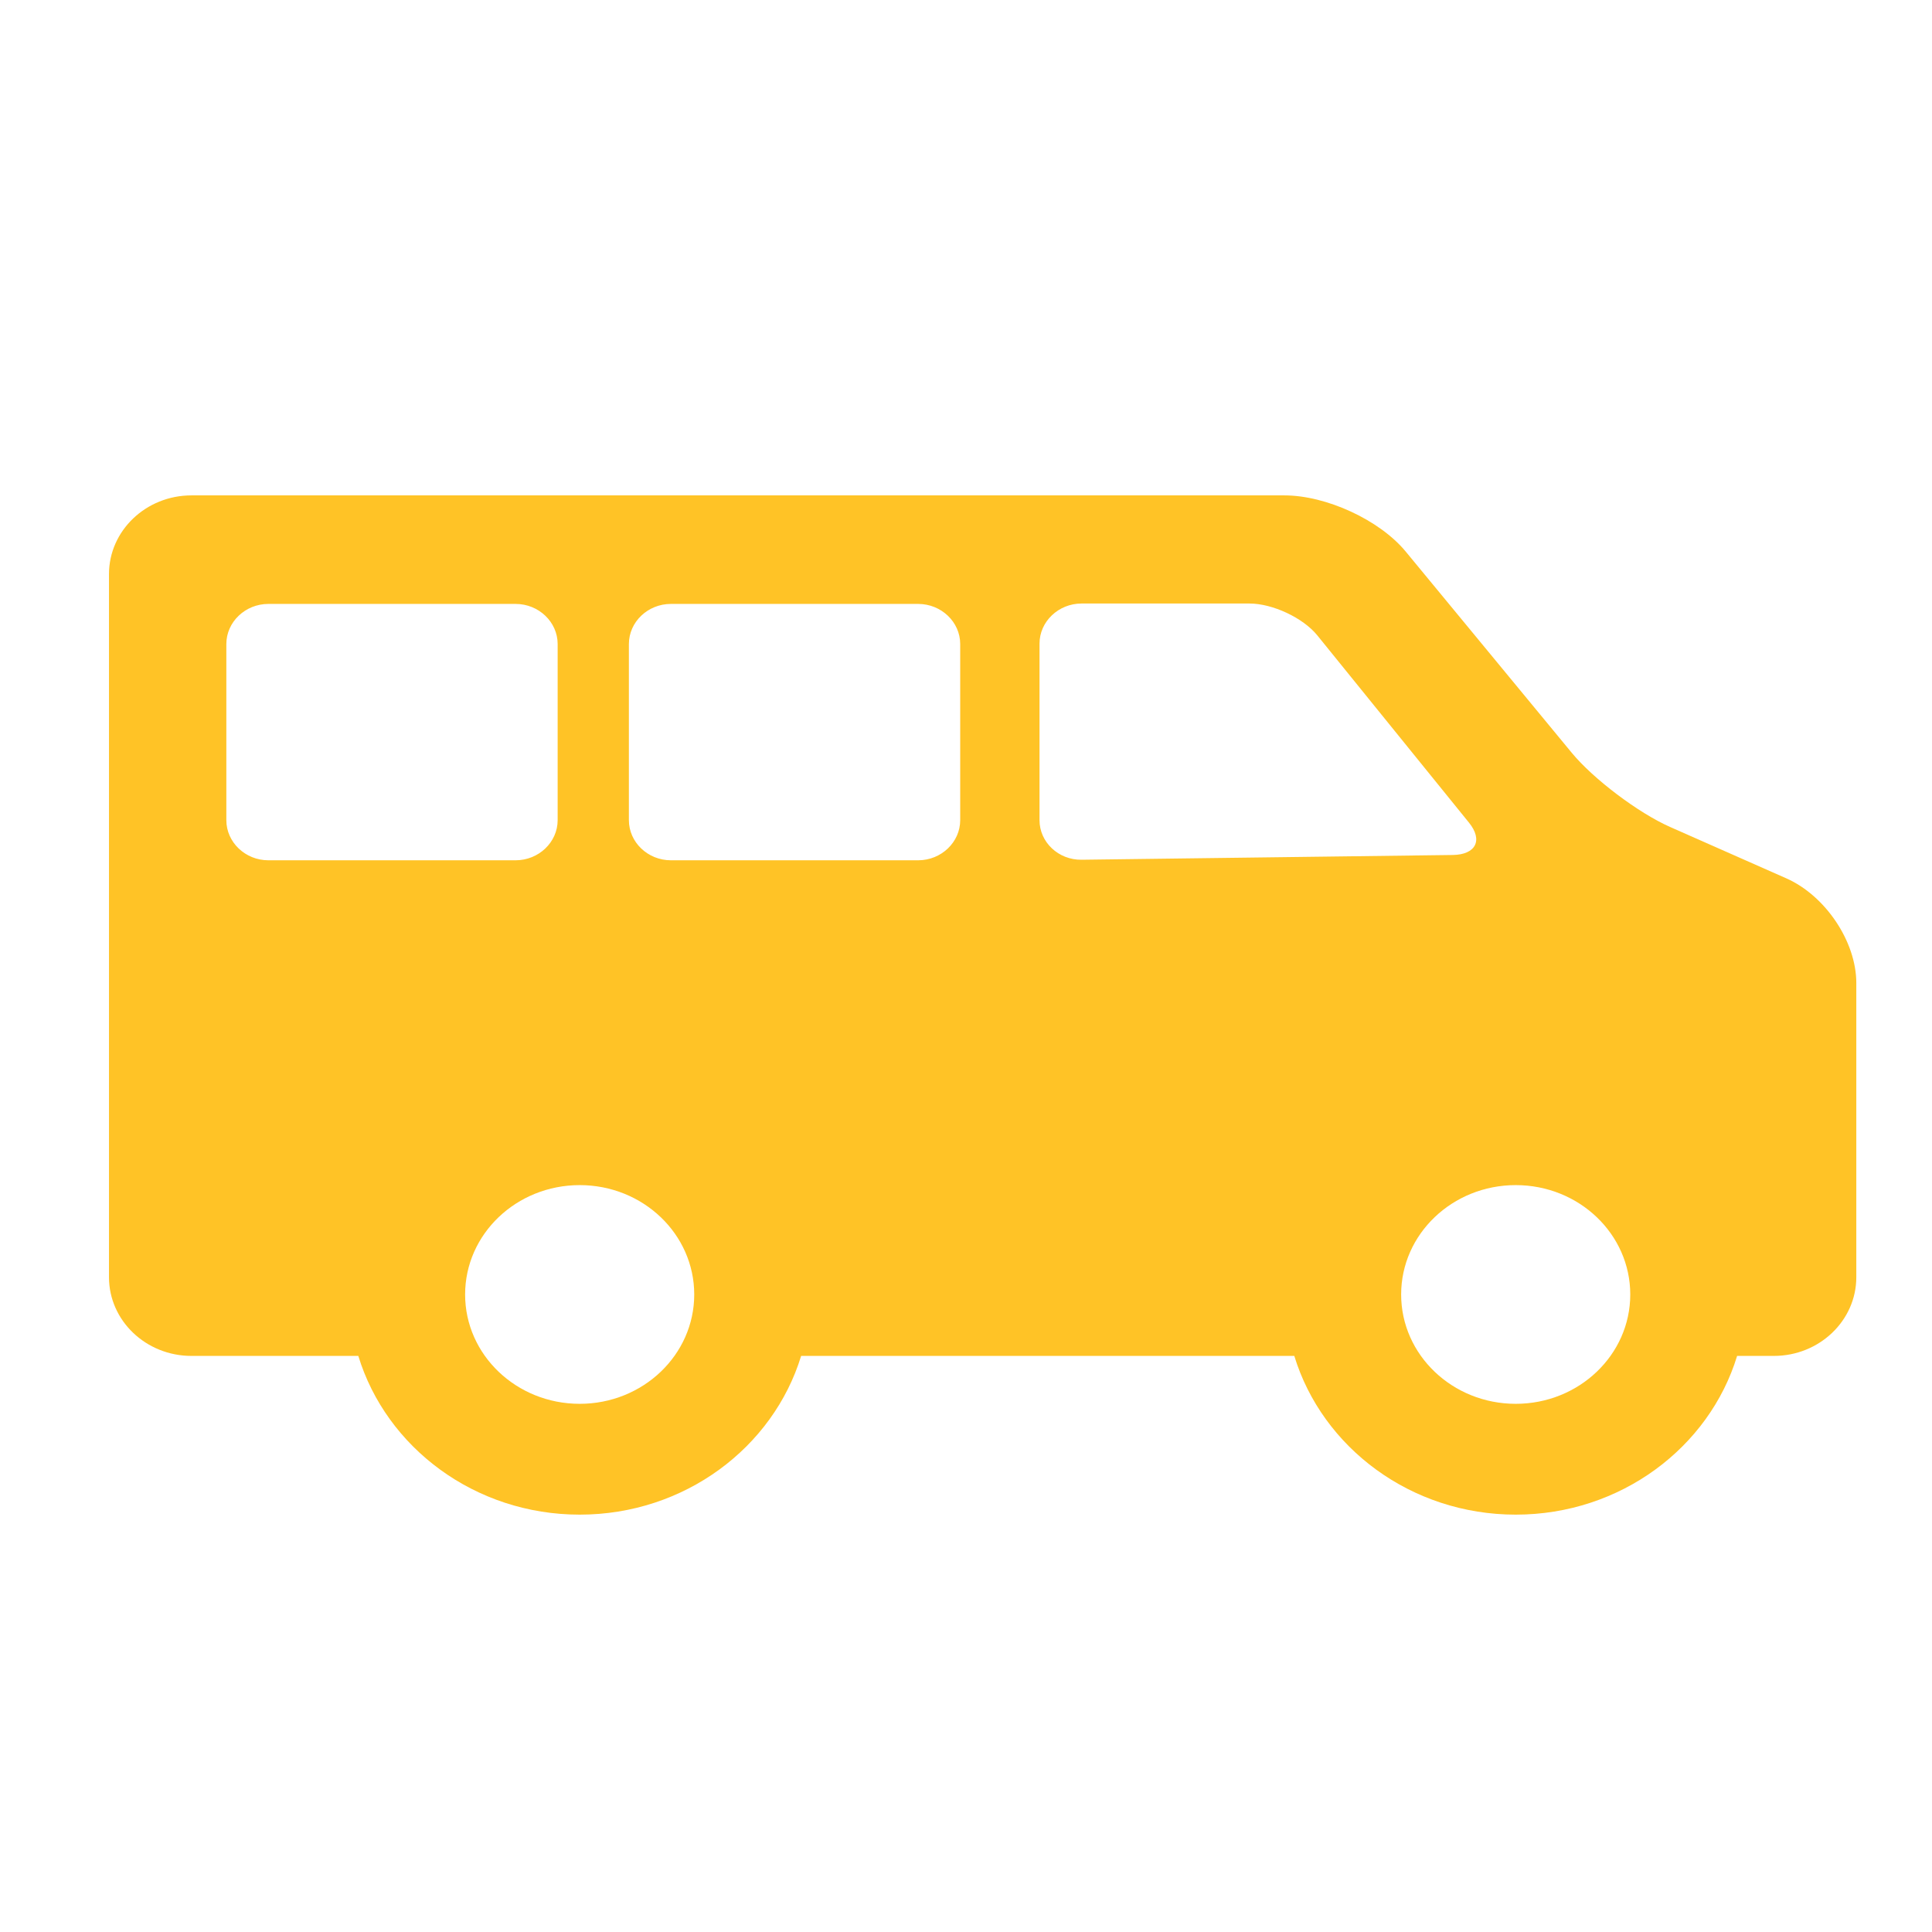 <?xml version="1.0" encoding="UTF-8"?> <svg xmlns="http://www.w3.org/2000/svg" width="39" height="39" viewBox="0 0 39 39" fill="none"><path d="M3.864 10H25.927C26.775 10 27.852 10.498 28.377 11.135L31.727 15.195C32.163 15.724 33.072 16.41 33.712 16.693L36.058 17.73C36.851 18.081 37.472 19.009 37.472 19.843V25.782C37.472 26.659 36.725 27.371 35.807 27.371H35.066C34.502 29.22 32.712 30.575 30.597 30.575C28.481 30.575 26.692 29.22 26.127 27.371H16.172C15.607 29.22 13.818 30.575 11.702 30.575C9.586 30.575 7.797 29.22 7.233 27.371H3.865C2.947 27.371 2.2 26.659 2.2 25.782V11.589C2.2 10.713 2.947 10 3.864 10ZM30.597 28.338C31.874 28.338 32.909 27.35 32.909 26.131C32.909 24.911 31.874 23.923 30.597 23.923C29.32 23.923 28.284 24.911 28.284 26.131C28.284 27.35 29.32 28.338 30.597 28.338ZM20.984 16.556C20.984 17.001 21.366 17.361 21.832 17.355L29.325 17.259C29.792 17.253 29.94 16.96 29.654 16.607L26.59 12.824C26.304 12.472 25.689 12.183 25.223 12.183H21.832C21.366 12.183 20.984 12.548 20.984 12.993V16.556ZM18.534 17.366C19.001 17.366 19.383 17.001 19.383 16.556V13.001C19.383 12.556 19.001 12.191 18.534 12.191H13.543C13.076 12.191 12.695 12.556 12.695 13.001V16.556C12.695 17.001 13.076 17.366 13.543 17.366H18.534ZM11.702 28.338C12.979 28.338 14.014 27.35 14.014 26.131C14.014 24.911 12.979 23.923 11.702 23.923C10.425 23.923 9.389 24.911 9.389 26.131C9.389 27.35 10.425 28.338 11.702 28.338ZM4.569 16.556C4.569 17.001 4.951 17.366 5.417 17.366H10.408C10.875 17.366 11.257 17.001 11.257 16.556V13.001C11.257 12.556 10.875 12.191 10.408 12.191H5.417C4.951 12.191 4.569 12.556 4.569 13.001V16.556Z" fill="#FFC326"></path></svg> 